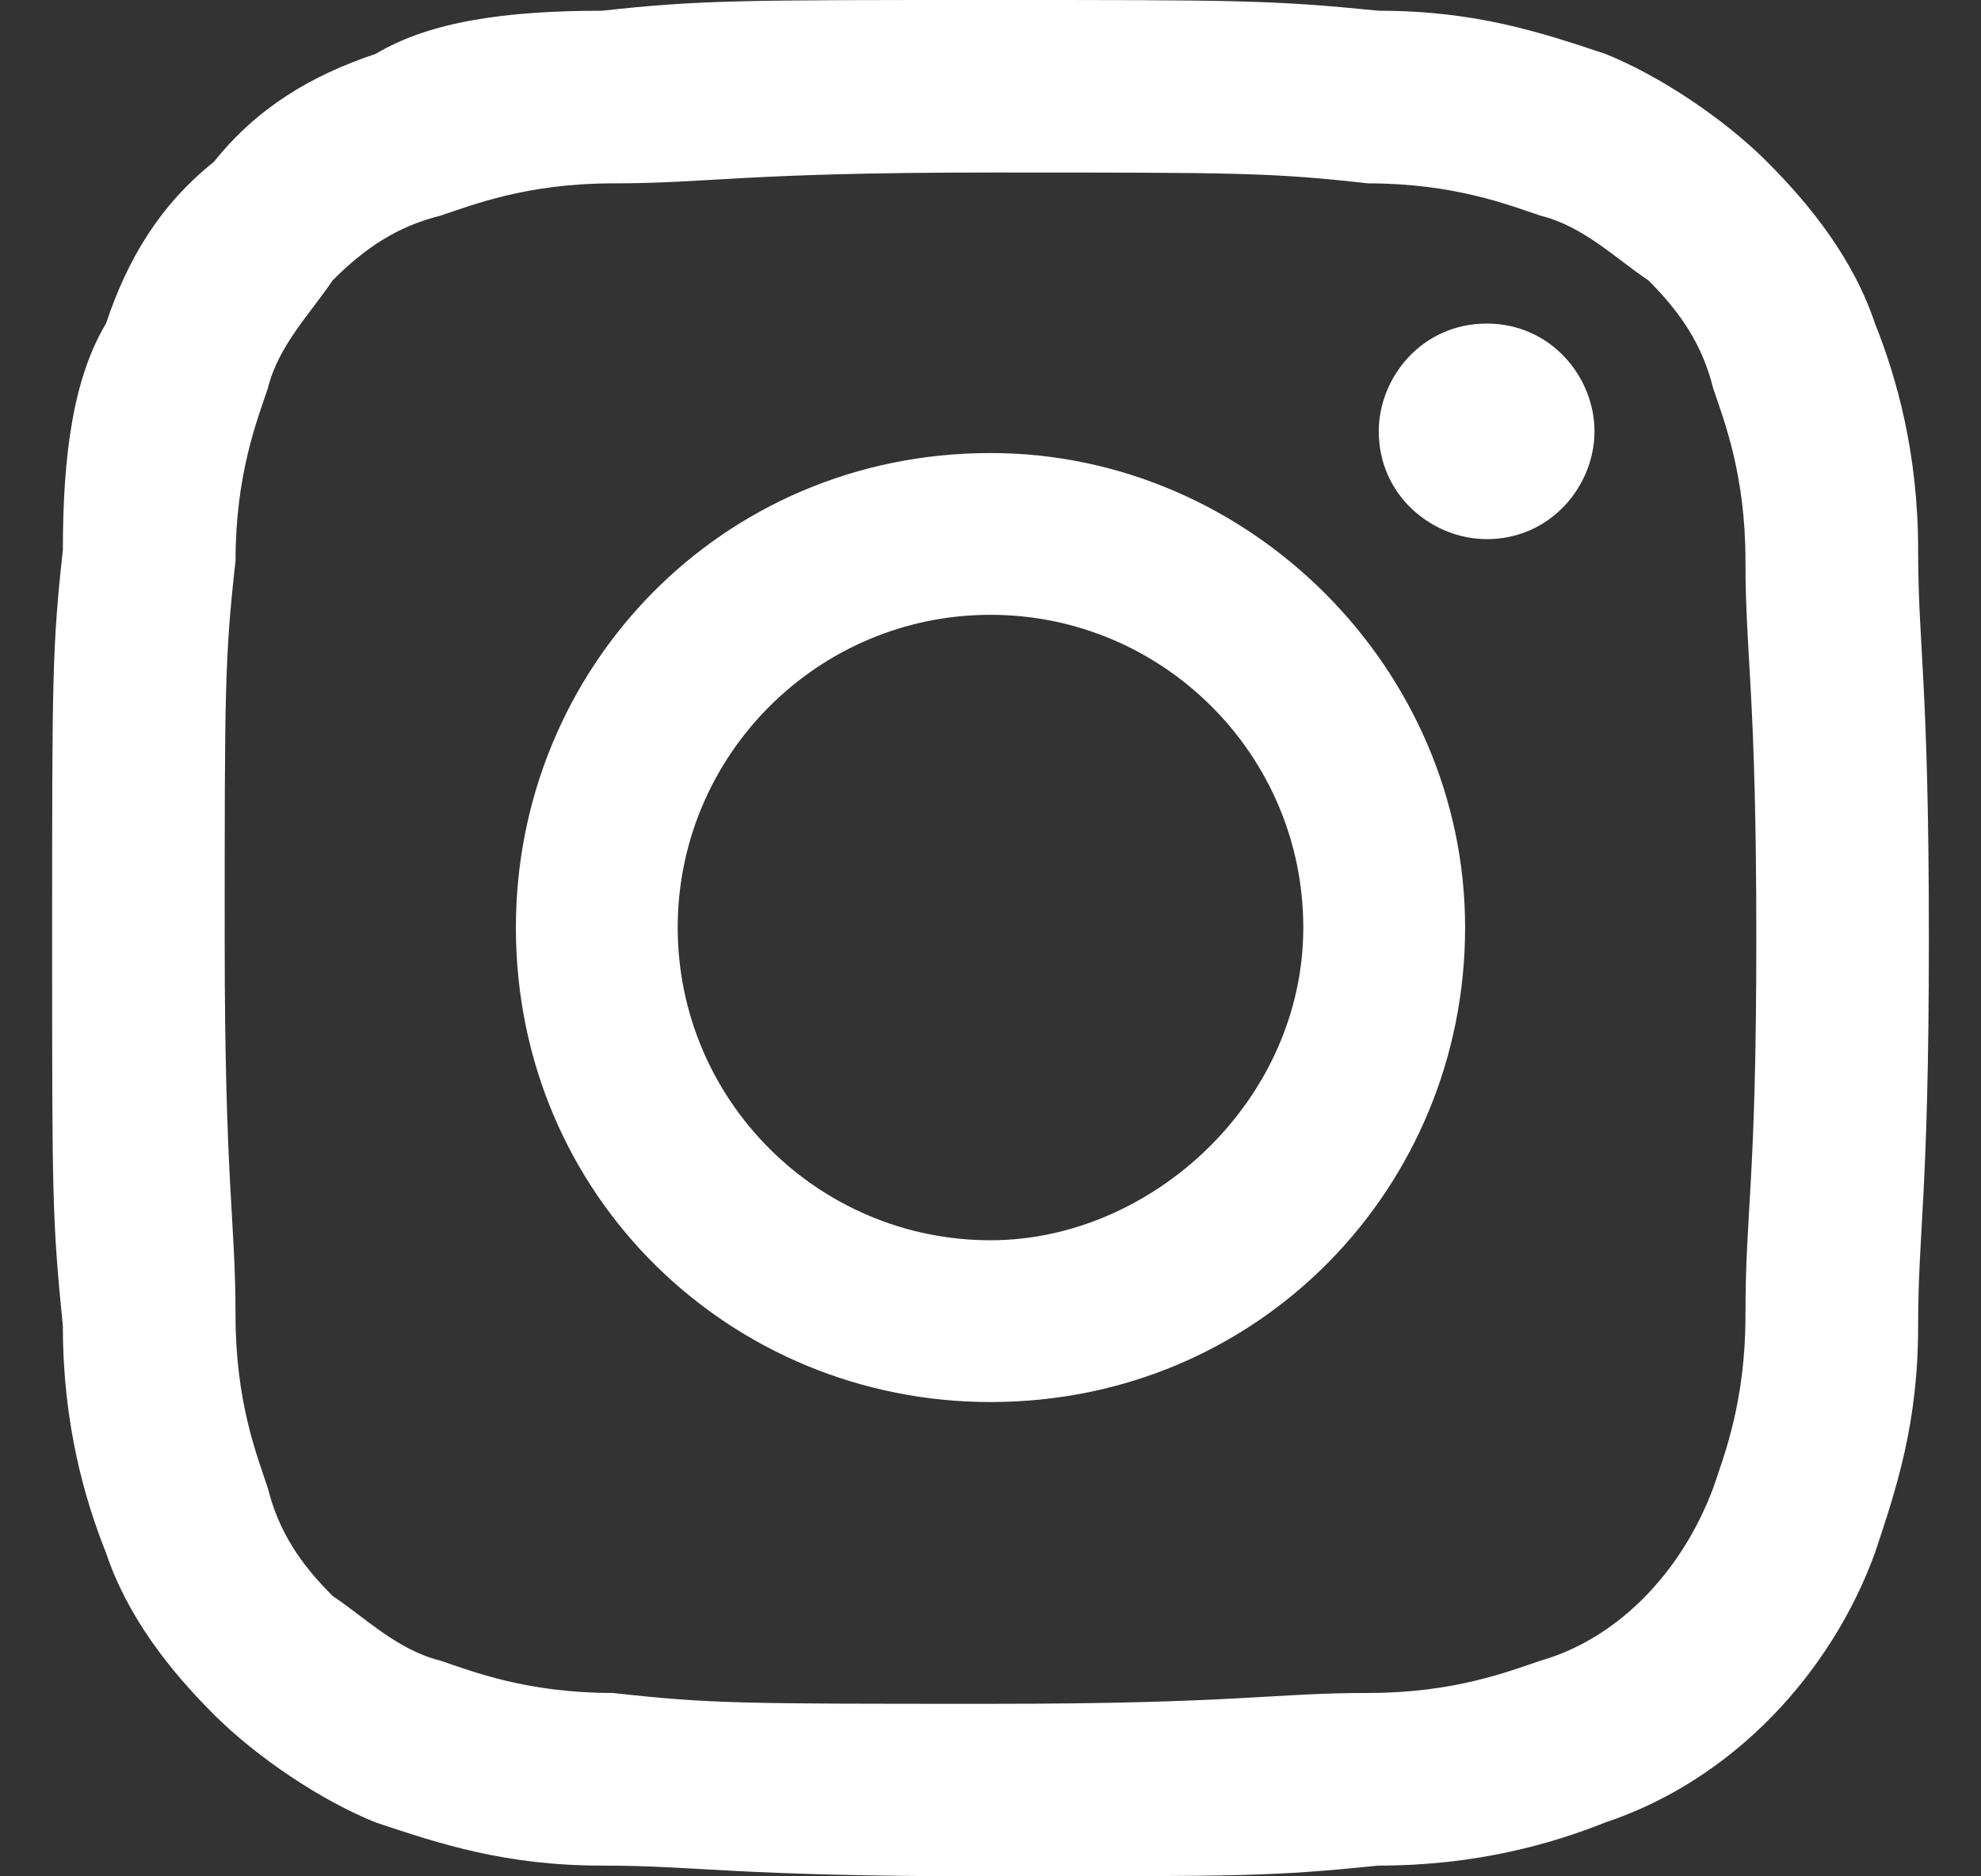 <?xml version="1.0" encoding="UTF-8"?>
<svg xmlns="http://www.w3.org/2000/svg" width="19" height="18" viewBox="0 0 19 18" fill="none">
  <rect x="0" y="0" width="19" height="18" fill="#333333" stroke="none"/>
  <path d="M18.397 5.276C18.397 4.345 18.19 3.621 17.983 3.103C17.776 2.483 17.362 1.966 16.948 1.552C16.535 1.138 15.914 0.724 15.397 0.517C14.776 0.31 14.155 0.103 13.224 0.103C12.19 0 11.879 0 9.5 0C7.121 0 6.707 0 5.776 0.103C4.845 0.103 4.121 0.207 3.603 0.517C2.983 0.724 2.466 1.034 2.052 1.552C1.534 1.966 1.224 2.483 1.017 3.103C0.707 3.621 0.603 4.345 0.603 5.276C0.5 6.207 0.5 6.517 0.5 9C0.5 11.483 0.5 11.69 0.603 12.724C0.603 13.655 0.81 14.379 1.017 14.897C1.224 15.517 1.638 16.035 2.052 16.448C2.466 16.862 3.086 17.276 3.603 17.483C4.224 17.69 4.845 17.897 5.776 17.897C6.707 17.897 7.017 18 9.5 18C11.983 18 12.19 18 13.224 17.897C14.155 17.897 14.879 17.69 15.397 17.483C16.638 17.069 17.569 16.035 17.983 14.897C18.19 14.276 18.397 13.655 18.397 12.724C18.397 11.793 18.5 11.483 18.5 9C18.5 6.517 18.397 6.207 18.397 5.276ZM16.741 12.621C16.741 13.448 16.535 13.966 16.431 14.276C16.121 15.103 15.5 15.724 14.776 15.931C14.466 16.035 13.948 16.241 13.121 16.241C12.19 16.241 11.879 16.345 9.5 16.345C7.121 16.345 6.81 16.345 5.879 16.241C5.052 16.241 4.534 16.035 4.224 15.931C3.81 15.828 3.5 15.517 3.19 15.31C2.879 15 2.672 14.69 2.569 14.276C2.466 13.966 2.259 13.448 2.259 12.621C2.259 11.69 2.155 11.379 2.155 9C2.155 6.621 2.155 6.31 2.259 5.379C2.259 4.552 2.466 4.034 2.569 3.724C2.672 3.31 2.983 3 3.19 2.69C3.5 2.379 3.81 2.172 4.224 2.069C4.534 1.966 5.052 1.759 5.879 1.759C6.81 1.759 7.121 1.655 9.5 1.655C11.879 1.655 12.19 1.655 13.121 1.759C13.948 1.759 14.466 1.966 14.776 2.069C15.19 2.172 15.5 2.483 15.81 2.69C16.121 3 16.328 3.31 16.431 3.724C16.535 4.034 16.741 4.552 16.741 5.379C16.741 6.31 16.845 6.621 16.845 9C16.845 11.379 16.741 11.586 16.741 12.621Z" fill="white"></path>
  <path d="M9.5 4.346C6.914 4.346 4.948 6.415 4.948 8.898C4.948 11.484 7.017 13.45 9.5 13.45C12.086 13.45 14.052 11.381 14.052 8.898C14.052 6.415 11.983 4.346 9.5 4.346ZM9.5 11.898C7.845 11.898 6.5 10.553 6.5 8.898C6.5 7.243 7.845 5.898 9.5 5.898C11.155 5.898 12.5 7.243 12.5 8.898C12.5 10.553 11.052 11.898 9.5 11.898Z" fill="white"></path>
  <path d="M14.259 3.104C13.638 3.104 13.224 3.621 13.224 4.138C13.224 4.759 13.742 5.172 14.259 5.172C14.879 5.172 15.293 4.655 15.293 4.138C15.293 3.621 14.879 3.104 14.259 3.104Z" fill="white"></path>
</svg>
